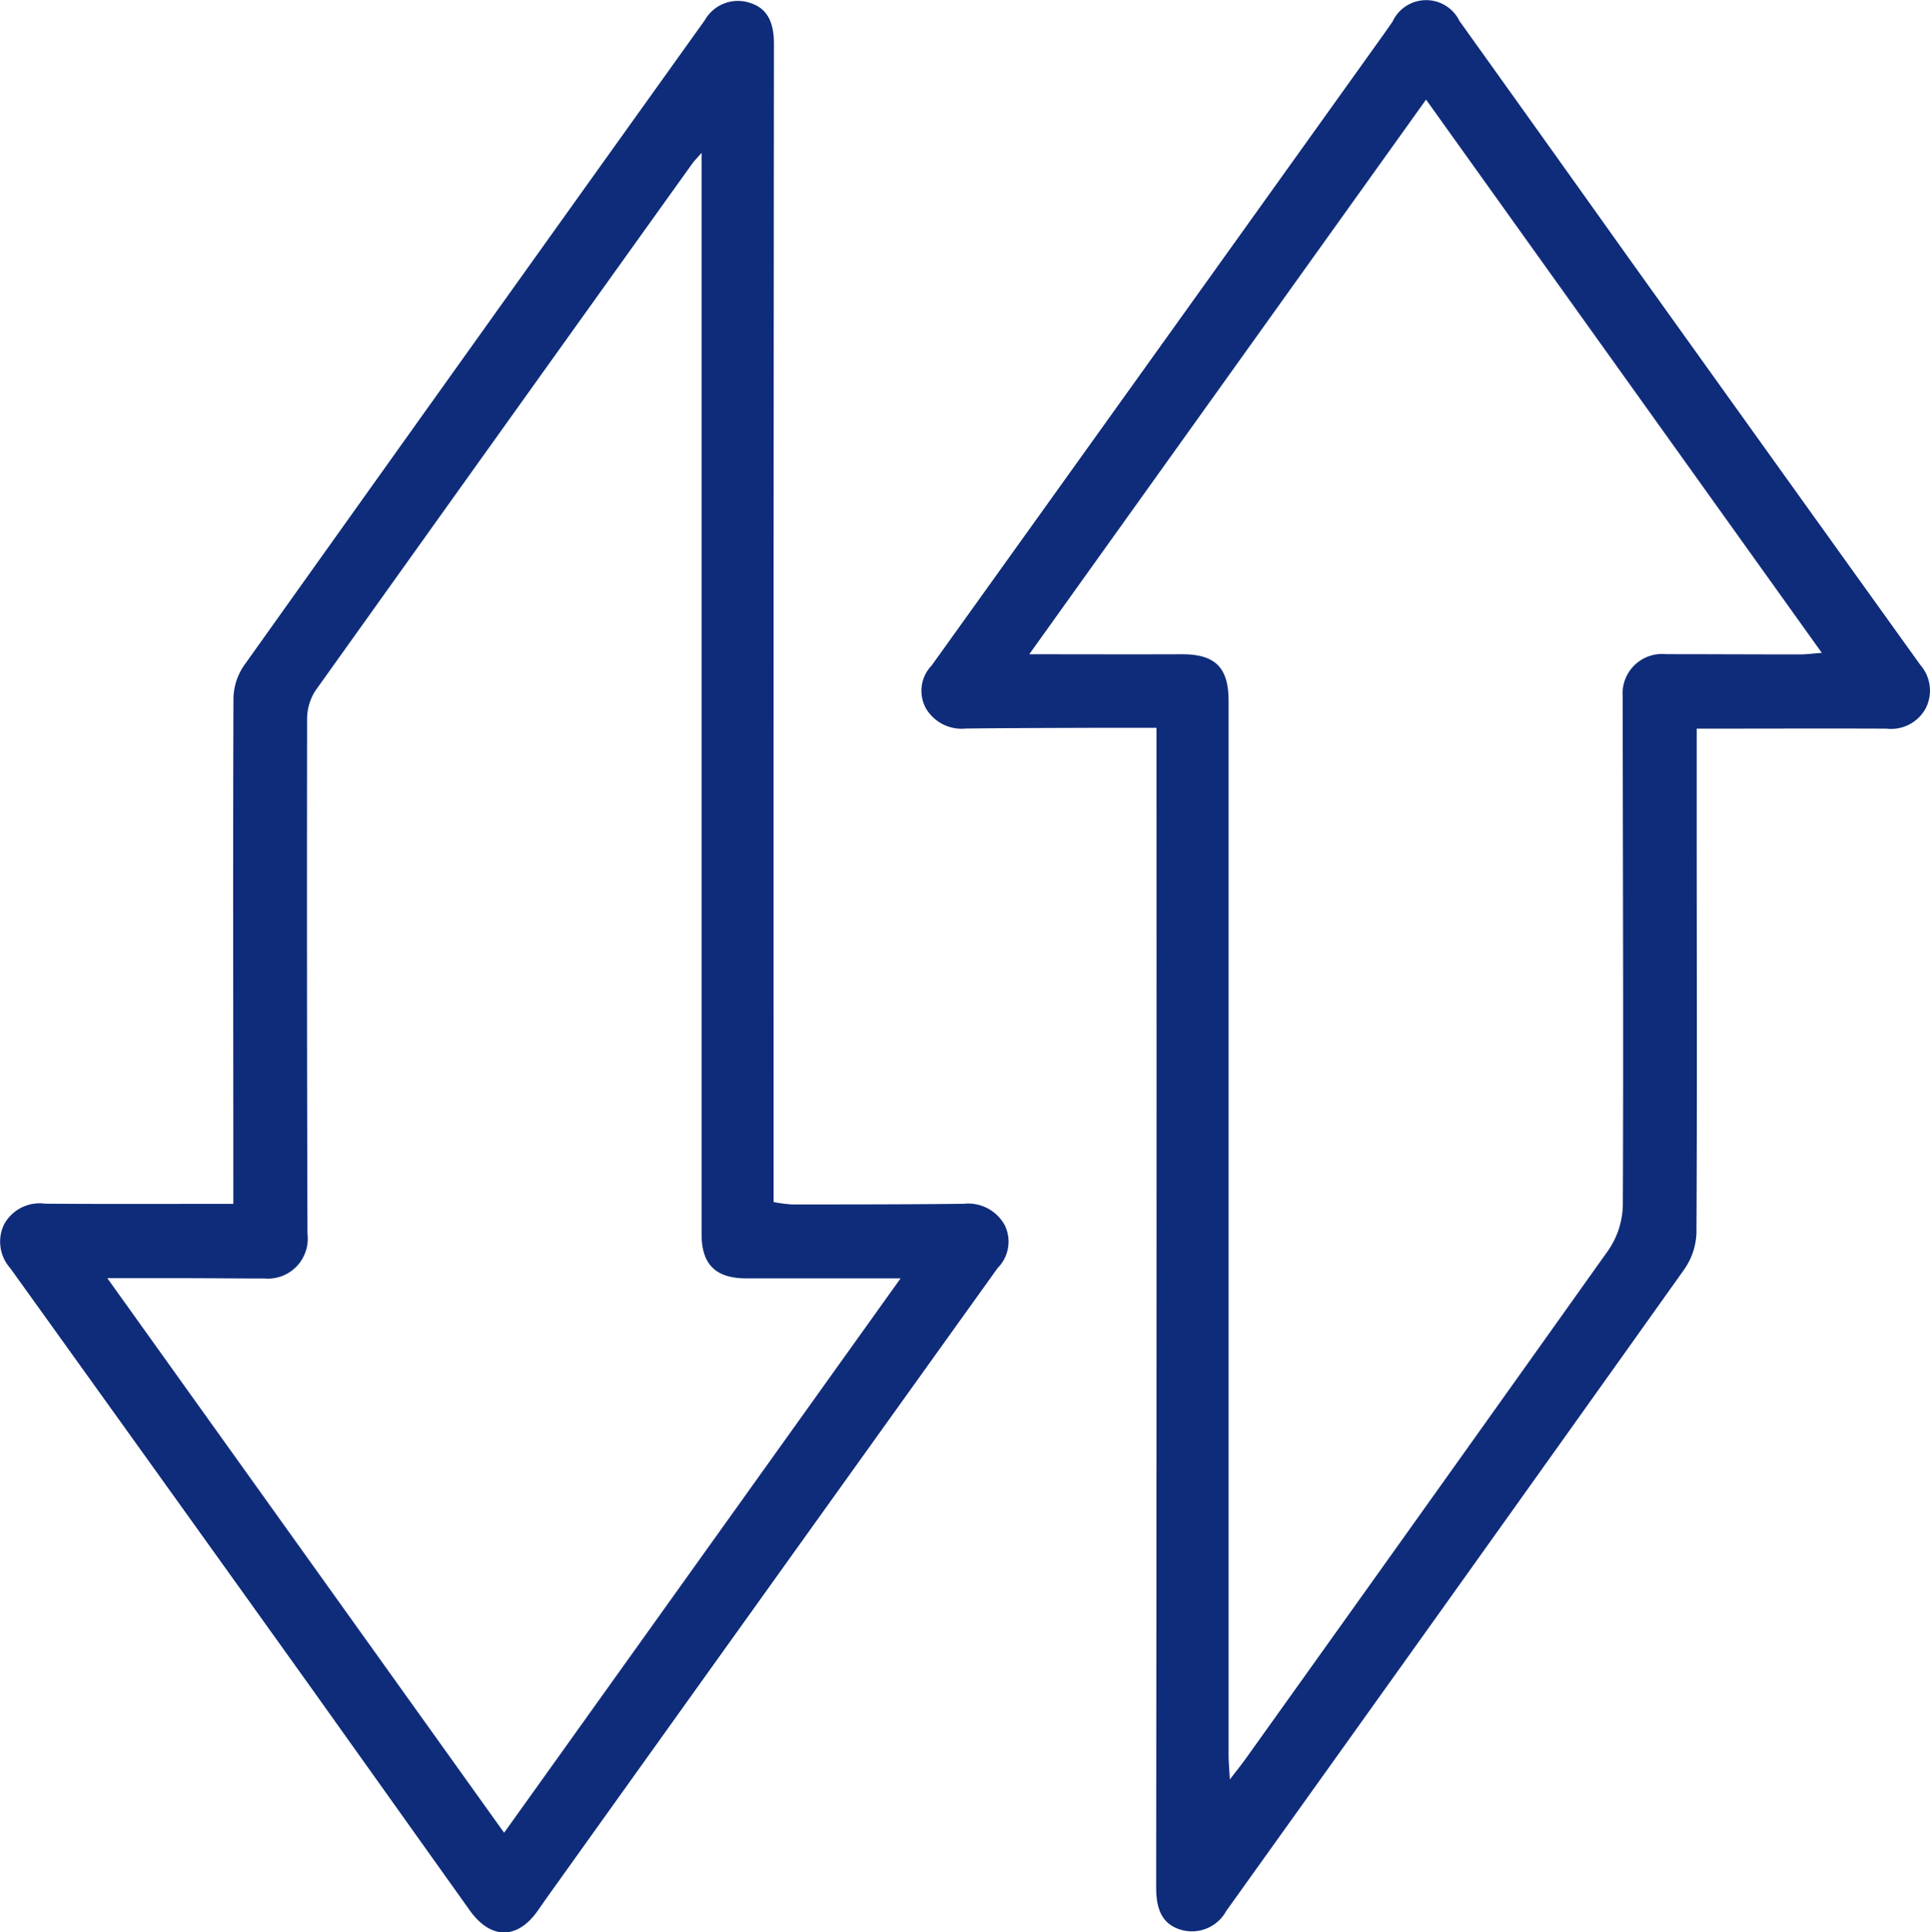 <svg xmlns="http://www.w3.org/2000/svg" xmlns:xlink="http://www.w3.org/1999/xlink" width="80.708" height="80.788" viewBox="0 0 80.708 80.788">
  <defs>
    <clipPath id="clip-path">
      <rect id="Rectangle_137" data-name="Rectangle 137" width="80.708" height="80.788" fill="#0f2c7a"/>
    </clipPath>
  </defs>
  <g id="Group_248" data-name="Group 248" transform="translate(0)">
    <g id="Group_247" data-name="Group 247" transform="translate(0)" clip-path="url(#clip-path)">
      <path id="Path_6629" data-name="Path 6629" d="M186.842,30.452c0,1.281,0,2.429,0,3.577,0,5.849.022,11.7-.011,17.548A2.841,2.841,0,0,1,186.3,53.1q-9.548,13.41-19.133,26.795a1.632,1.632,0,0,1-1.91.779c-.827-.25-1.02-.943-1.019-1.778q.024-23.616.014-47.232c0-.366,0-.733,0-1.236-.885,0-1.681,0-2.478,0-1.836.007-3.671.008-5.507.031a1.729,1.729,0,0,1-1.652-.835,1.522,1.522,0,0,1,.234-1.8q9.347-13.035,18.682-26.08.3-.417.591-.838a1.549,1.549,0,0,1,2.8-.028q3.556,4.967,7.1,9.943,6.08,8.494,12.172,16.98a1.629,1.629,0,0,1,.222,1.817,1.646,1.646,0,0,1-1.634.845c-2.606-.011-5.213,0-7.937,0m-27.9-3.11c2.254,0,4.3.008,6.348,0,1.405-.007,1.973.542,1.973,1.945q0,22.032,0,44.064c0,.291.029.583.052,1.035.294-.384.486-.619.662-.866q7.595-10.622,15.166-21.26a3.458,3.458,0,0,0,.607-1.864c.031-7.094,0-14.189-.006-21.284a1.653,1.653,0,0,1,1.815-1.774c1.867,0,3.734.011,5.6.011.26,0,.519-.036.912-.066L175.524,4.164,158.939,27.342" transform="translate(-115.89 0)" fill="#0f2c7a"/>
      <path id="Path_6630" data-name="Path 6630" d="M9.757,50.439c0-.475,0-.842,0-1.21,0-6.659-.019-13.317.006-19.976a2.522,2.522,0,0,1,.464-1.359Q19.832,14.412,29.47.953A1.592,1.592,0,0,1,31.394.234c.775.257.971.923.971,1.721q-.022,23.57-.014,47.139v1.264a6.08,6.08,0,0,0,.76.1c2.4,0,4.791,0,7.187-.027a1.742,1.742,0,0,1,1.713.886,1.561,1.561,0,0,1-.293,1.8q-9.319,13-18.627,26.012-.3.417-.591.839c-.858,1.234-1.979,1.234-2.858,0q-3.329-4.67-6.658-9.34Q6.713,61.867.427,53.12A1.661,1.661,0,0,1,.167,51.3a1.686,1.686,0,0,1,1.711-.874c2.58.02,5.159.008,7.879.008M29.344,6.486c-.229.263-.313.345-.381.438Q21.06,17.955,13.175,29a2.217,2.217,0,0,0-.333,1.216q-.016,10.733.015,21.466a1.671,1.671,0,0,1-1.809,1.872c-1.058,0-2.116-.011-3.173-.013s-2.132,0-3.387,0L21.081,76.726,37.659,53.55c-2.283,0-4.361,0-6.438,0-1.285,0-1.882-.573-1.882-1.85q0-21.981,0-43.961V6.486" transform="translate(0 -0.103)" fill="#0f2c7a"/>
    </g>
  </g>
</svg>
